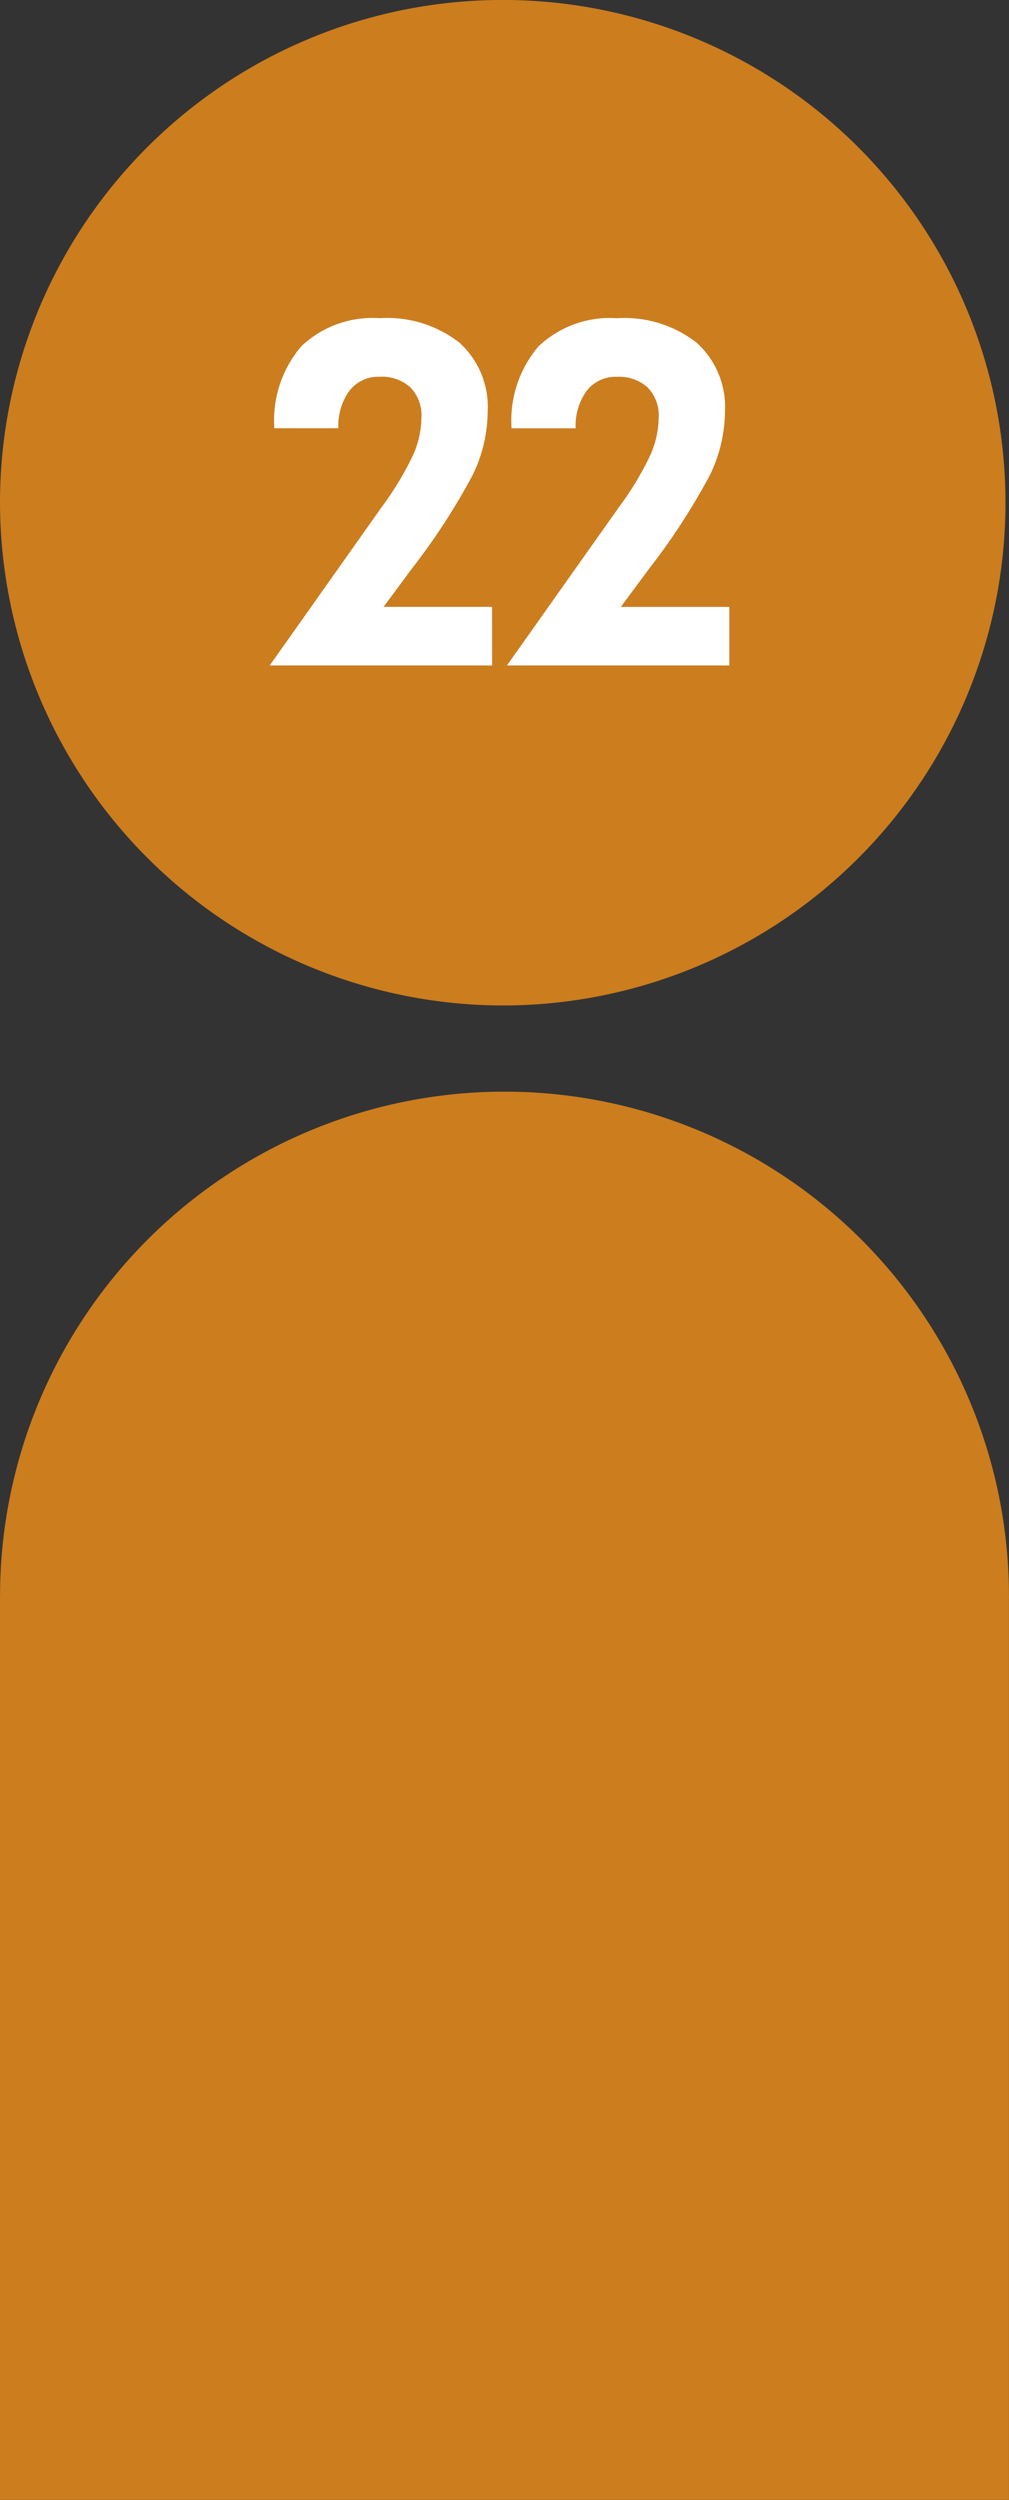 <svg id="レイヤー_1" data-name="レイヤー 1" xmlns="http://www.w3.org/2000/svg" width="22.376" height="55.437" viewBox="0 0 22.376 55.437"><rect x="0" y="0" width="22.376" height="55.437" fill="#333333" stroke="none"/><defs><style>.cls-1{fill:#cc7d1e;}.cls-2{fill:#fff;}</style></defs><title>ico-22inch</title><path class="cls-1" d="M515.455,99.42a11.149,11.149,0,1,0-11.188-11.148A11.168,11.168,0,0,0,515.455,99.42" transform="translate(-504.267 -77.123)"/><path class="cls-1" d="M526.643,112.538l-.001-.019V112.518H526.642a11.187,11.187,0,0,0-22.374,0h-.001v.019l-0.0.001 0.0.001V132.56h22.375V112.557Z" transform="translate(-504.267 -77.123)"/><path class="cls-2" d="M515.18,91.88H510.248l2.49-3.521a6.885,6.885,0,0,0,.687-1.138,2.1,2.1,0,0,0,.188-.84.888.888,0,0,0-.244-.666.937.937,0,0,0-.68-.237.808.808,0,0,0-.674.312,1.315,1.315,0,0,0-.244.83h-1.42a2.532,2.532,0,0,1,.596-1.816,2.294,2.294,0,0,1,1.742-.625,2.597,2.597,0,0,1,1.771.547,1.921,1.921,0,0,1,.622,1.523,3.252,3.252,0,0,1-.336,1.414,14.466,14.466,0,0,1-1.344,2.068l-.629.85h2.406Z" transform="translate(-504.267 -77.123)"/><path class="cls-2" d="M520.441,91.88h-4.932L518,88.36a6.799,6.799,0,0,0,.686-1.138,2.1,2.1,0,0,0,.188-.84.884.884,0,0,0-.244-.666.936.936,0,0,0-.679-.237.806.806,0,0,0-.674.312,1.315,1.315,0,0,0-.244.83h-1.421a2.532,2.532,0,0,1,.596-1.816,2.297,2.297,0,0,1,1.743-.625,2.593,2.593,0,0,1,1.77.547,1.919,1.919,0,0,1,.623,1.523,3.254,3.254,0,0,1-.337,1.414,14.526,14.526,0,0,1-1.343,2.068l-.63.85h2.407Z" transform="translate(-504.267 -77.123)"/></svg>